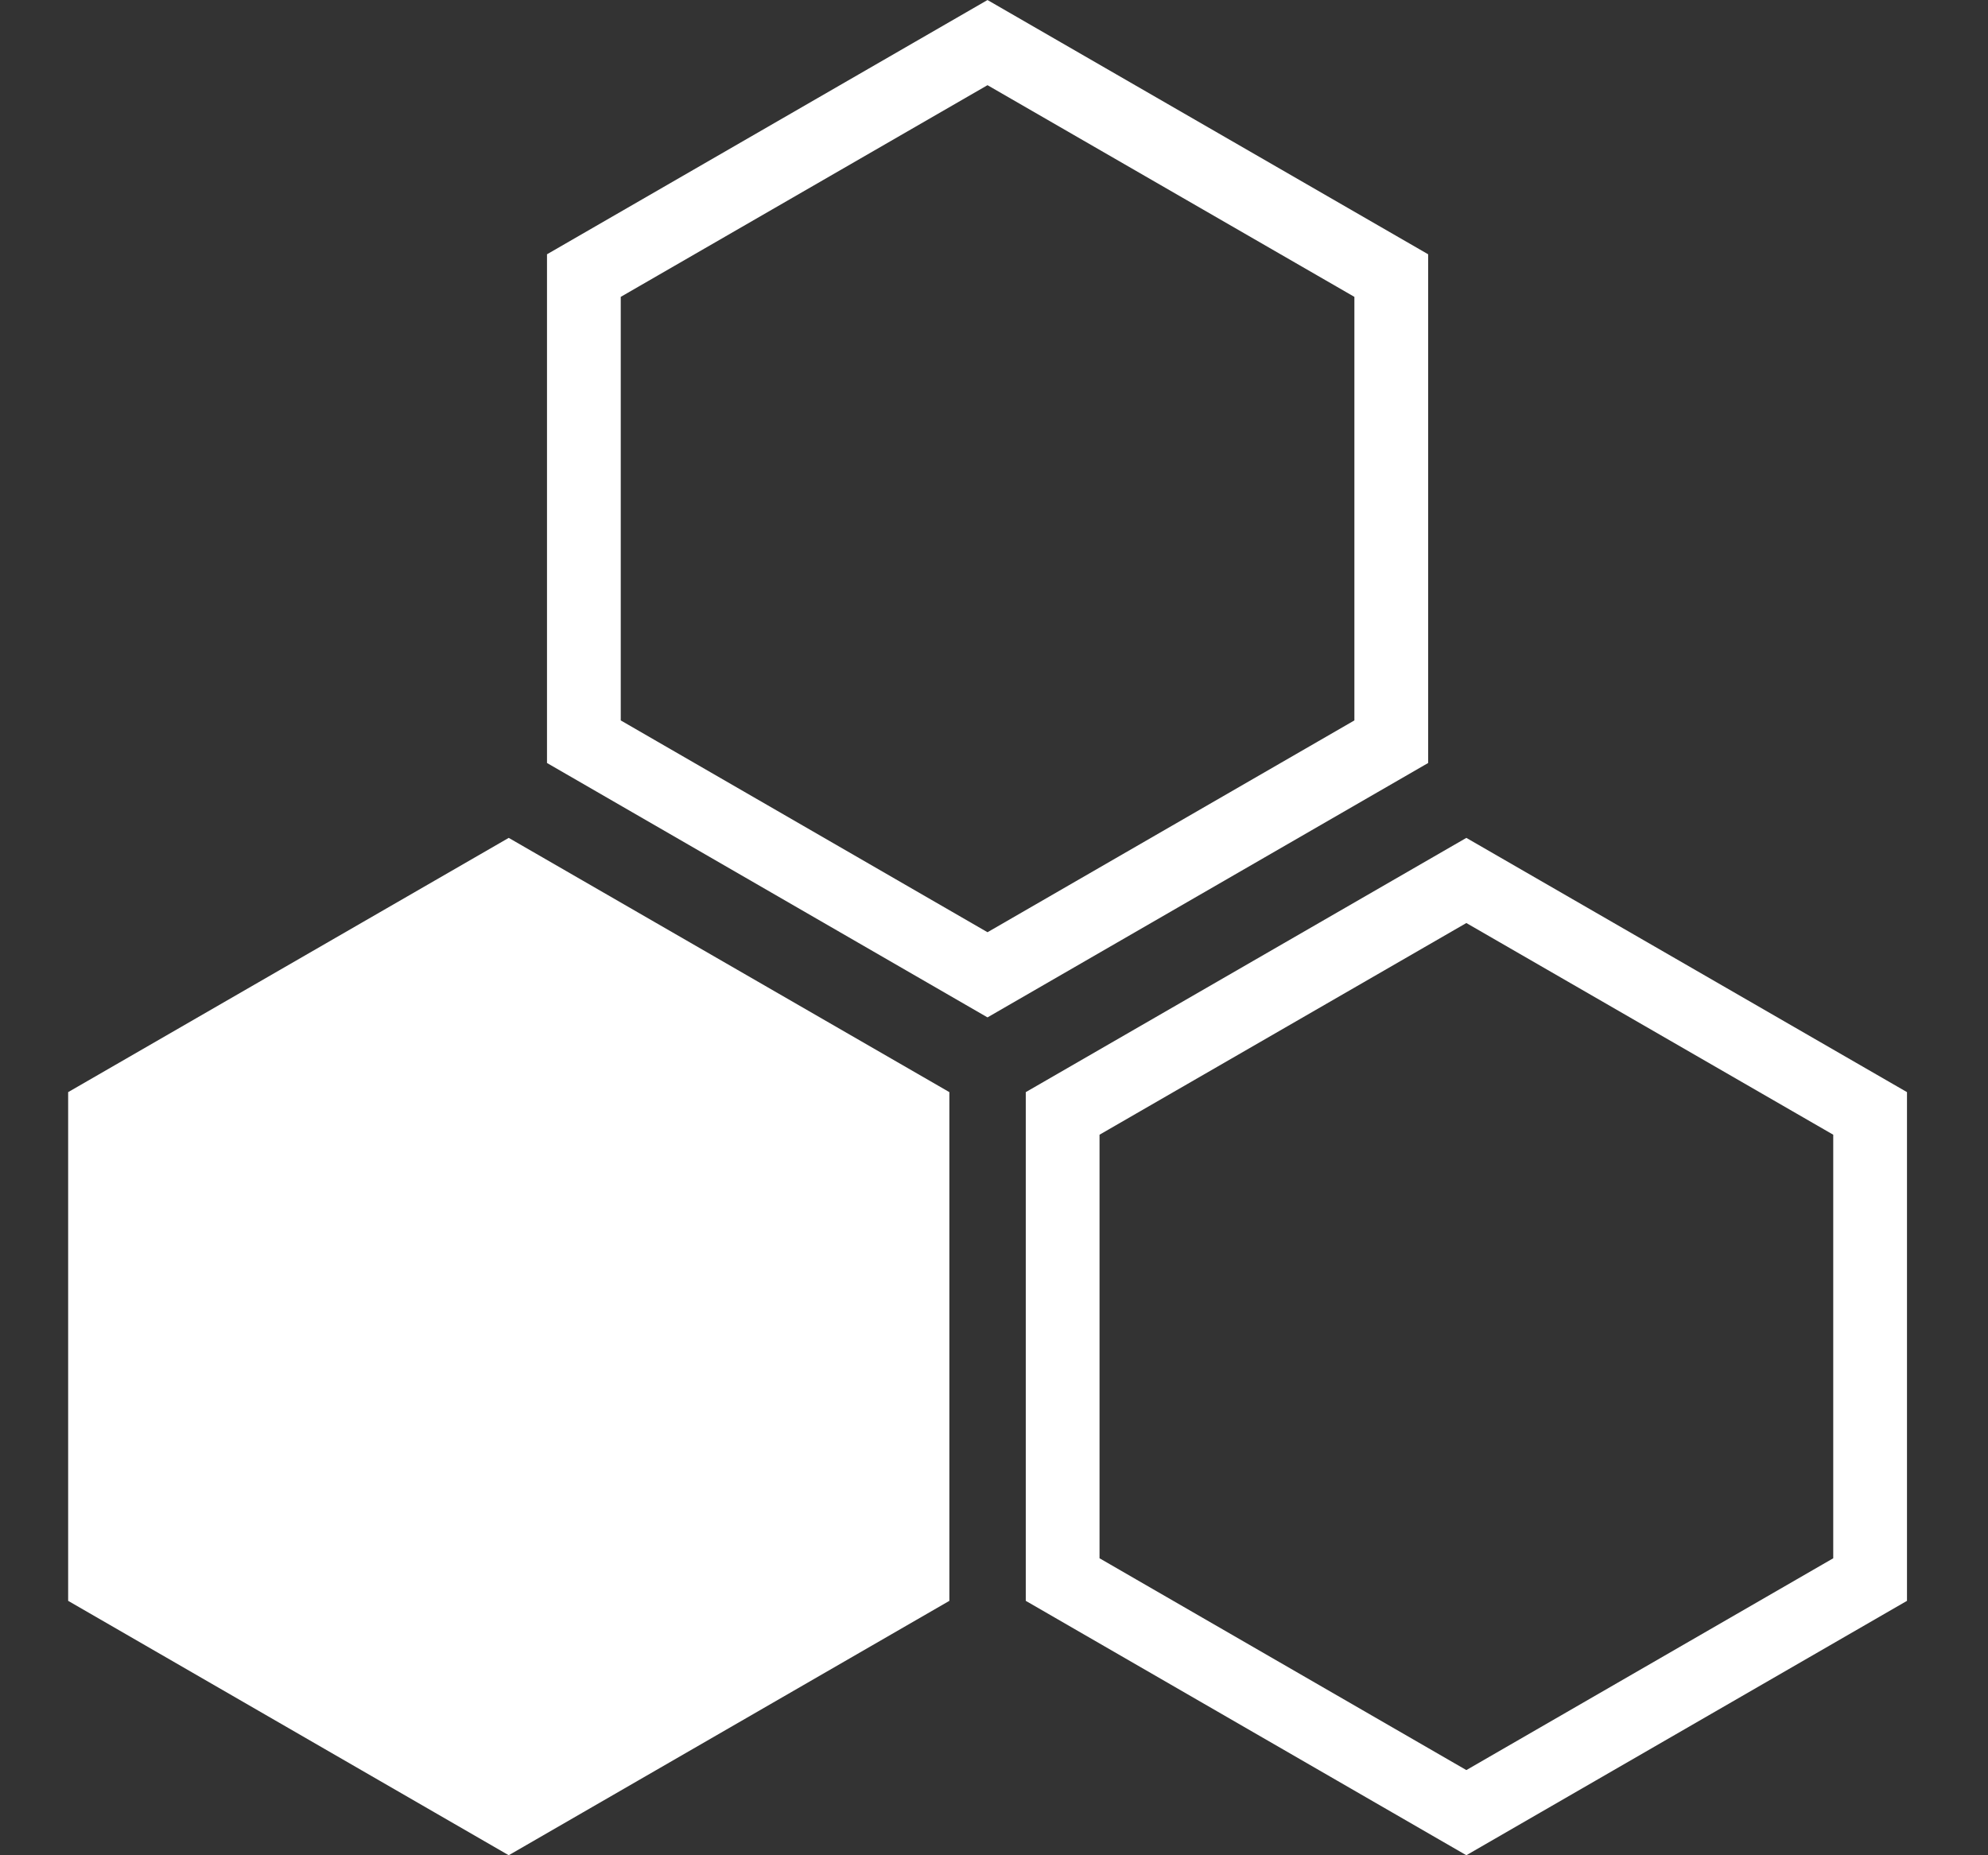 <svg width="30" height="28" viewBox="0 0 30 28" fill="none" xmlns="http://www.w3.org/2000/svg">
<rect x="0" y="0" width="30" height="28" fill="#333333" stroke="none"/>
<path d="M20.995 4.159V11.194L14.902 14.712L8.811 11.194V4.159L14.902 0.643L20.995 4.159Z" stroke="white" stroke-width="1.113"/>
<path d="M13.77 16.804V23.839L7.677 27.357L1.585 23.839V16.804L7.677 13.288L13.77 16.804Z" fill="white" stroke="white" stroke-width="1.113"/>
<path d="M28.221 16.804V23.839L22.128 27.357L16.036 23.839V16.804L22.128 13.288L28.221 16.804Z" stroke="white" stroke-width="1.113"/>
</svg>
